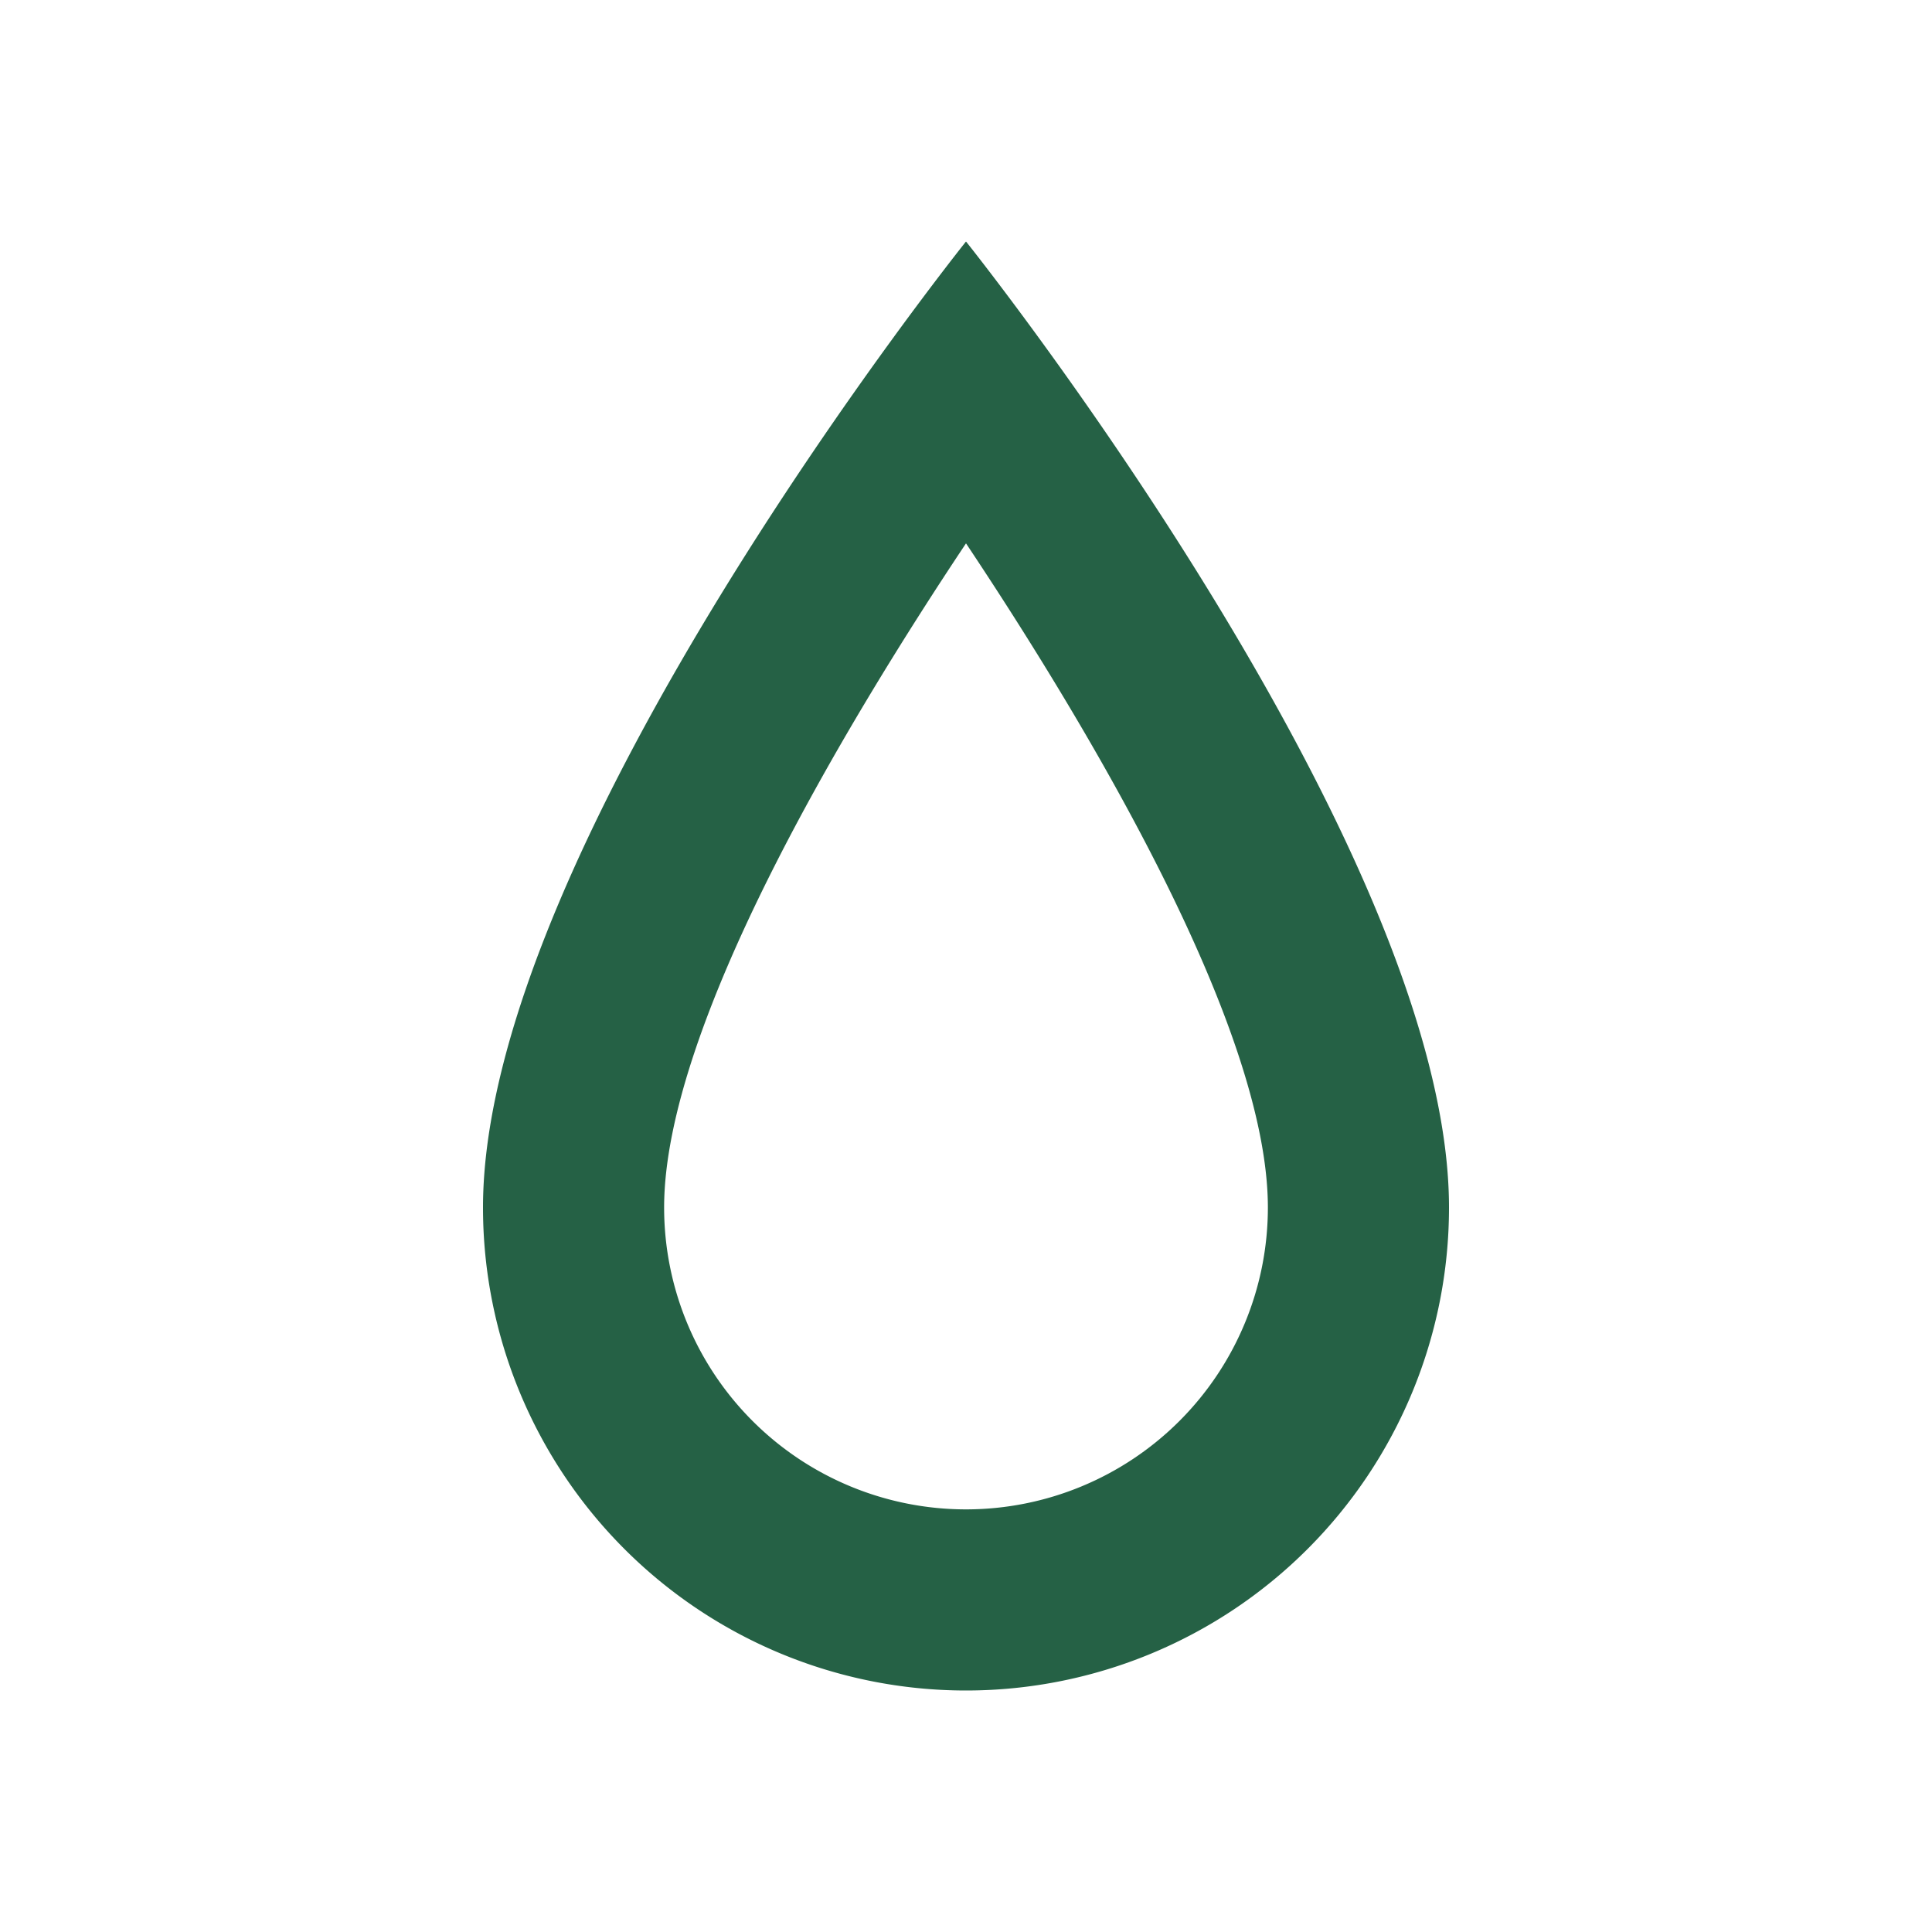 <?xml version="1.0" encoding="UTF-8"?>
<svg xmlns="http://www.w3.org/2000/svg" width="32" height="32" viewBox="0 0 32 32"><path d="M16 4s8 10 8 16a8 8 0 1 1-16 0C8 14 16 4 16 4zm0 5c-2 3-5 8-5 11a5 5 0 0 0 10 0c0-3-3-8-5-11z" fill="#256145"/></svg>